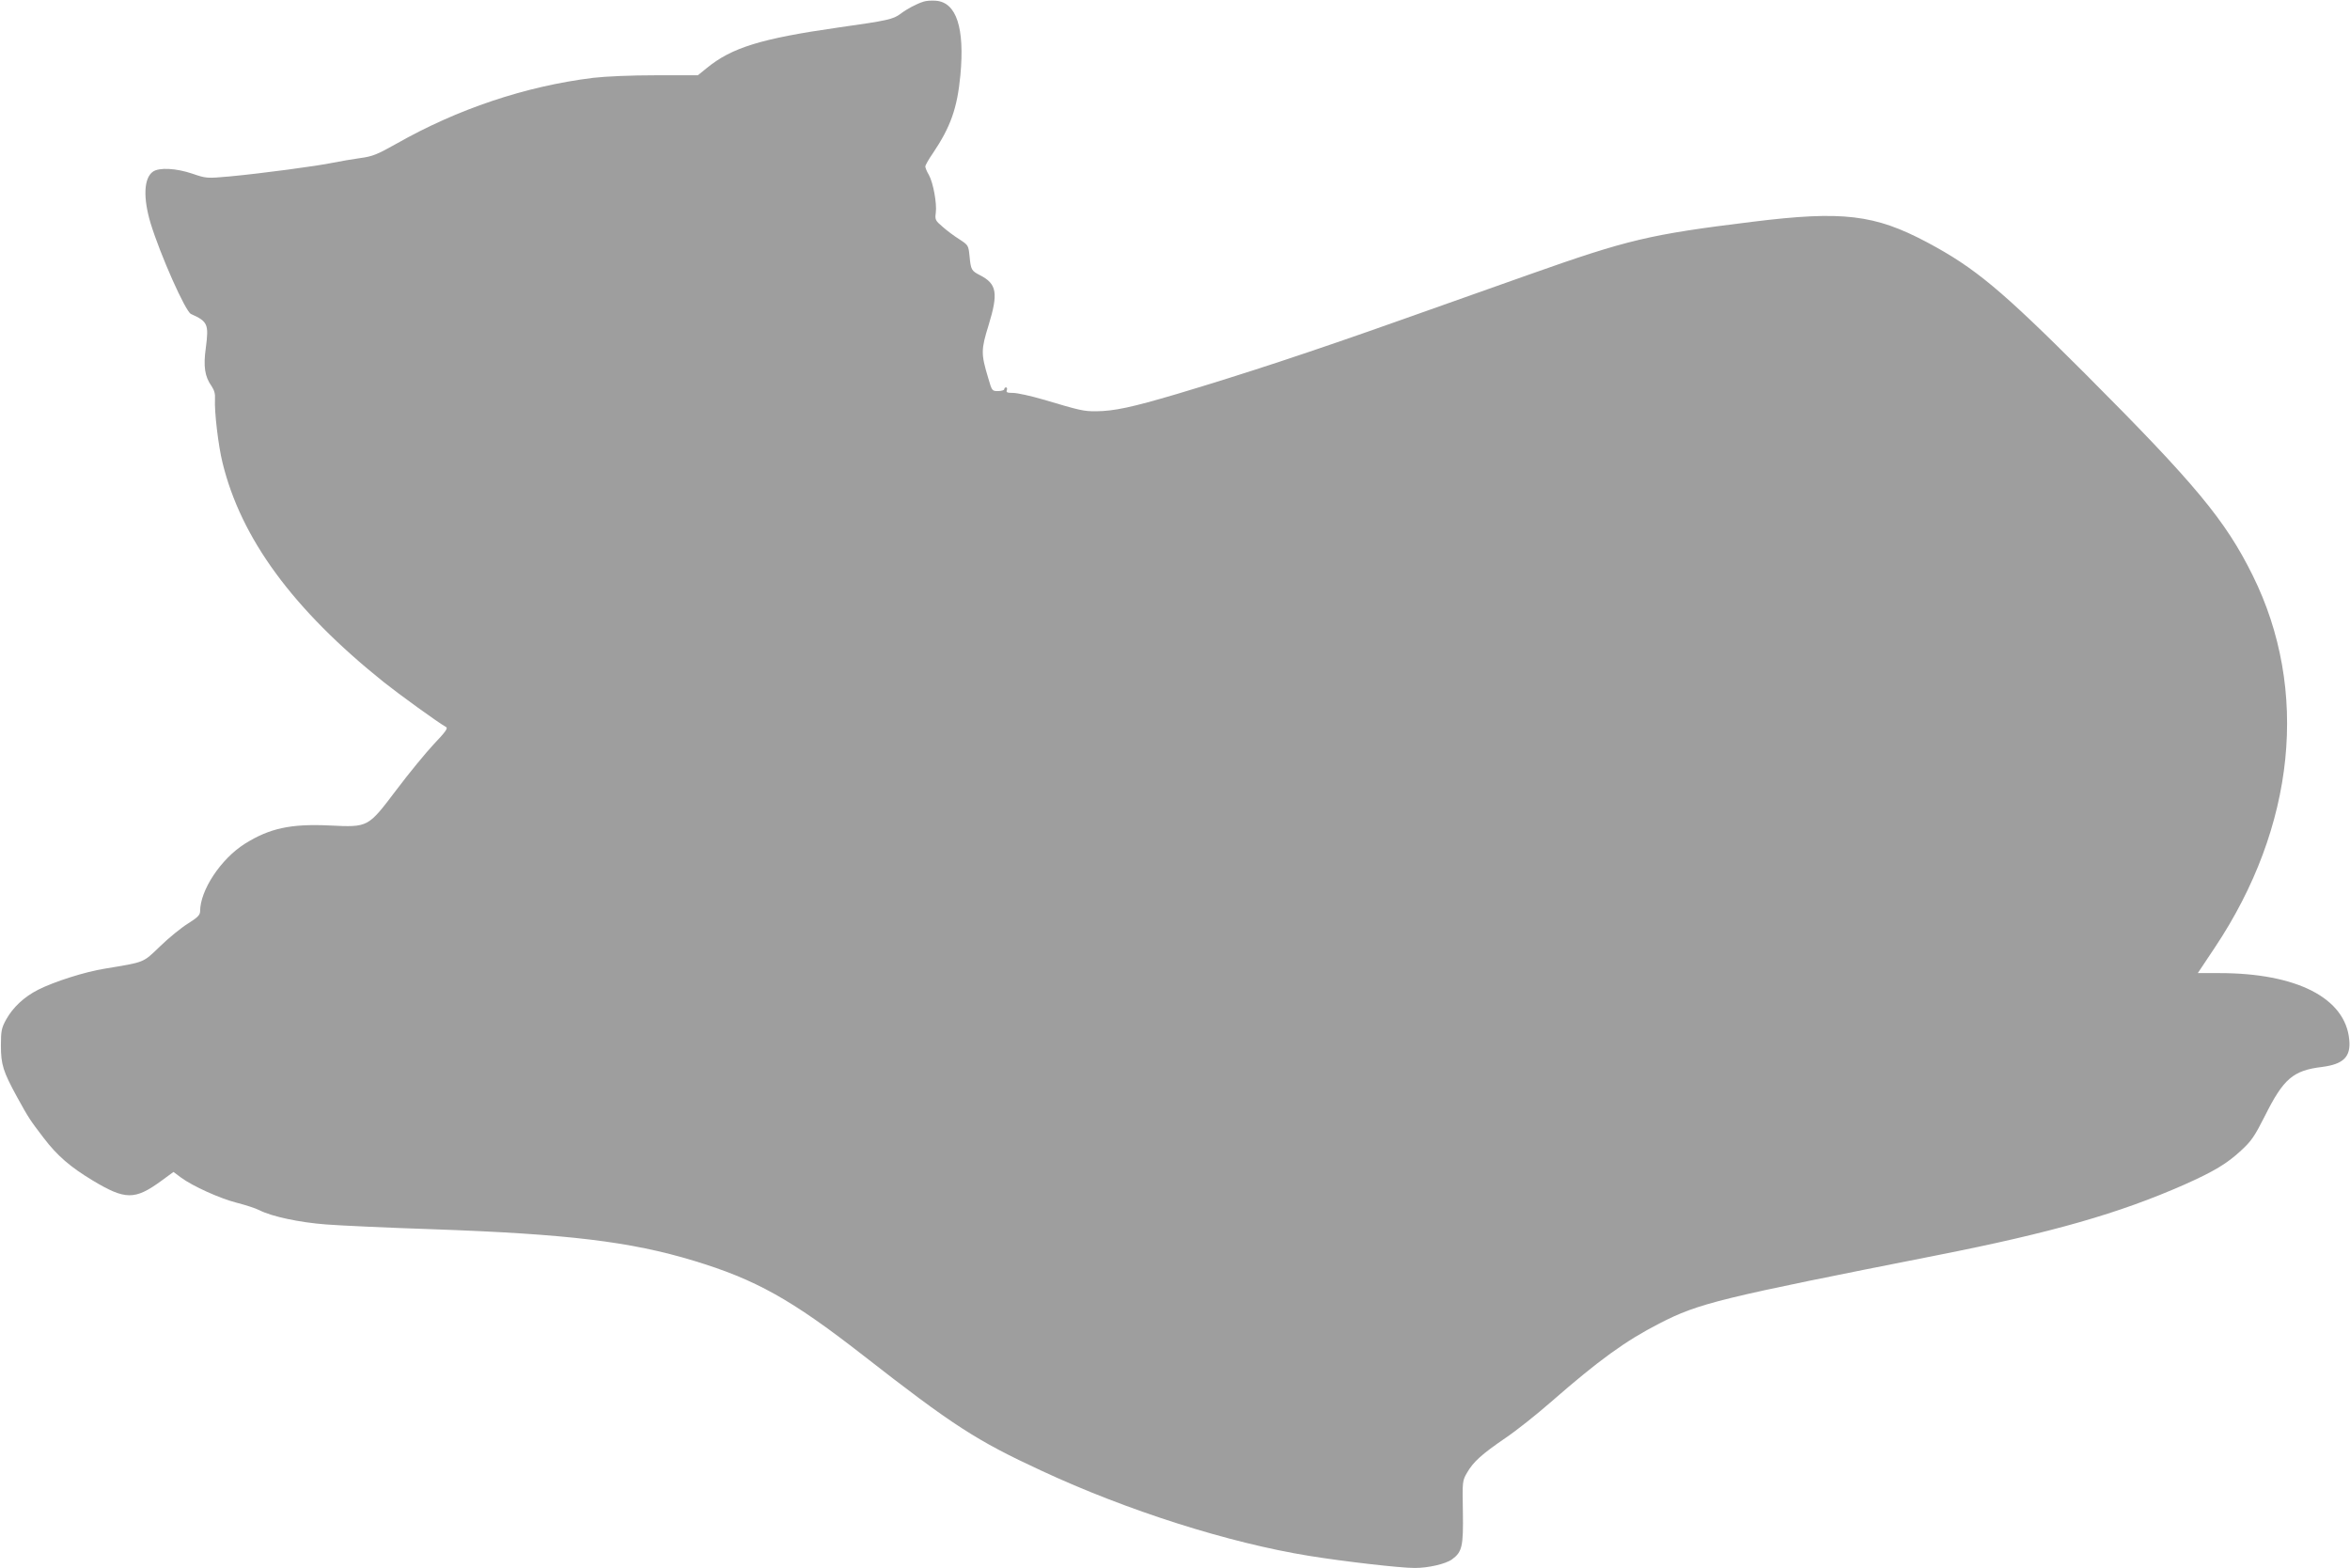 <?xml version="1.0" standalone="no"?>
<!DOCTYPE svg PUBLIC "-//W3C//DTD SVG 20010904//EN"
 "http://www.w3.org/TR/2001/REC-SVG-20010904/DTD/svg10.dtd">
<svg version="1.0" xmlns="http://www.w3.org/2000/svg"
 width="1280pt" height="854pt" viewBox="0 0 1280 854"
 preserveAspectRatio="xMidYMid meet">
<g transform="translate(0,854) scale(0.1,-0.1)"
fill="#9e9e9e" stroke="none">
<path d="M5030 8531 c-38 -12 -91 -40 -126 -67 -40 -29 -68 -36 -339 -74 -419
-60 -580 -109 -717 -222 l-47 -38 -228 0 c-138 0 -274 -6 -343 -14 -370 -46
-739 -170 -1073 -360 -102 -57 -127 -68 -195 -77 -42 -6 -108 -17 -147 -25
-85 -18 -393 -59 -565 -75 -123 -11 -126 -11 -202 15 -88 30 -181 35 -215 11
-50 -35 -54 -143 -13 -280 54 -176 190 -481 220 -495 92 -41 98 -56 81 -185
-14 -101 -6 -156 32 -209 14 -21 20 -42 18 -70 -4 -66 18 -254 41 -346 101
-414 384 -799 878 -1195 83 -66 298 -222 340 -245 11 -6 -4 -27 -67 -93 -44
-47 -136 -159 -203 -248 -157 -207 -152 -205 -365 -195 -211 10 -327 -15 -462
-100 -130 -82 -243 -253 -243 -367 0 -20 -13 -34 -66 -67 -37 -23 -106 -79
-153 -125 -95 -91 -80 -84 -301 -121 -107 -17 -274 -70 -363 -115 -76 -39
-136 -95 -173 -161 -26 -47 -29 -63 -29 -143 0 -103 12 -141 88 -280 65 -118
71 -126 145 -223 74 -97 145 -158 266 -231 178 -107 230 -108 374 -3 l67 49
40 -30 c65 -48 214 -115 305 -138 47 -12 103 -30 124 -41 67 -34 217 -66 362
-77 76 -6 337 -18 579 -26 737 -26 1079 -67 1425 -172 336 -102 530 -210 920
-514 492 -384 620 -466 972 -629 468 -218 1020 -393 1458 -464 192 -31 496
-66 576 -66 74 0 169 22 203 47 55 40 62 71 59 258 -3 169 -3 170 24 216 34
58 78 98 208 187 58 39 170 128 250 198 260 227 404 331 587 425 218 112 323
137 1518 373 623 123 987 227 1343 384 162 72 234 116 308 185 57 52 75 79
131 190 101 202 153 247 312 266 115 15 156 55 147 147 -20 228 -286 364 -708
364 l-117 0 92 138 c440 659 516 1404 207 2028 -149 301 -312 497 -914 1100
-457 457 -600 576 -859 714 -286 152 -461 173 -952 112 -562 -69 -678 -97
-1215 -287 -129 -46 -444 -157 -700 -248 -493 -175 -852 -293 -1220 -403 -247
-73 -341 -93 -440 -94 -68 0 -83 3 -288 64 -68 20 -142 36 -164 36 -32 0 -39
3 -34 15 3 8 1 15 -4 15 -6 0 -10 -4 -10 -10 0 -5 -15 -10 -34 -10 -33 0 -33
1 -54 73 -39 130 -39 152 3 287 53 173 45 224 -47 271 -47 24 -50 30 -57 103
-6 60 -7 61 -56 93 -27 17 -69 48 -91 68 -39 33 -42 39 -37 75 7 51 -14 166
-38 208 -11 18 -19 39 -19 45 0 7 18 39 41 72 97 144 133 246 150 425 24 257
-21 397 -133 406 -24 2 -54 0 -68 -5z"/>
</g>
</svg>
